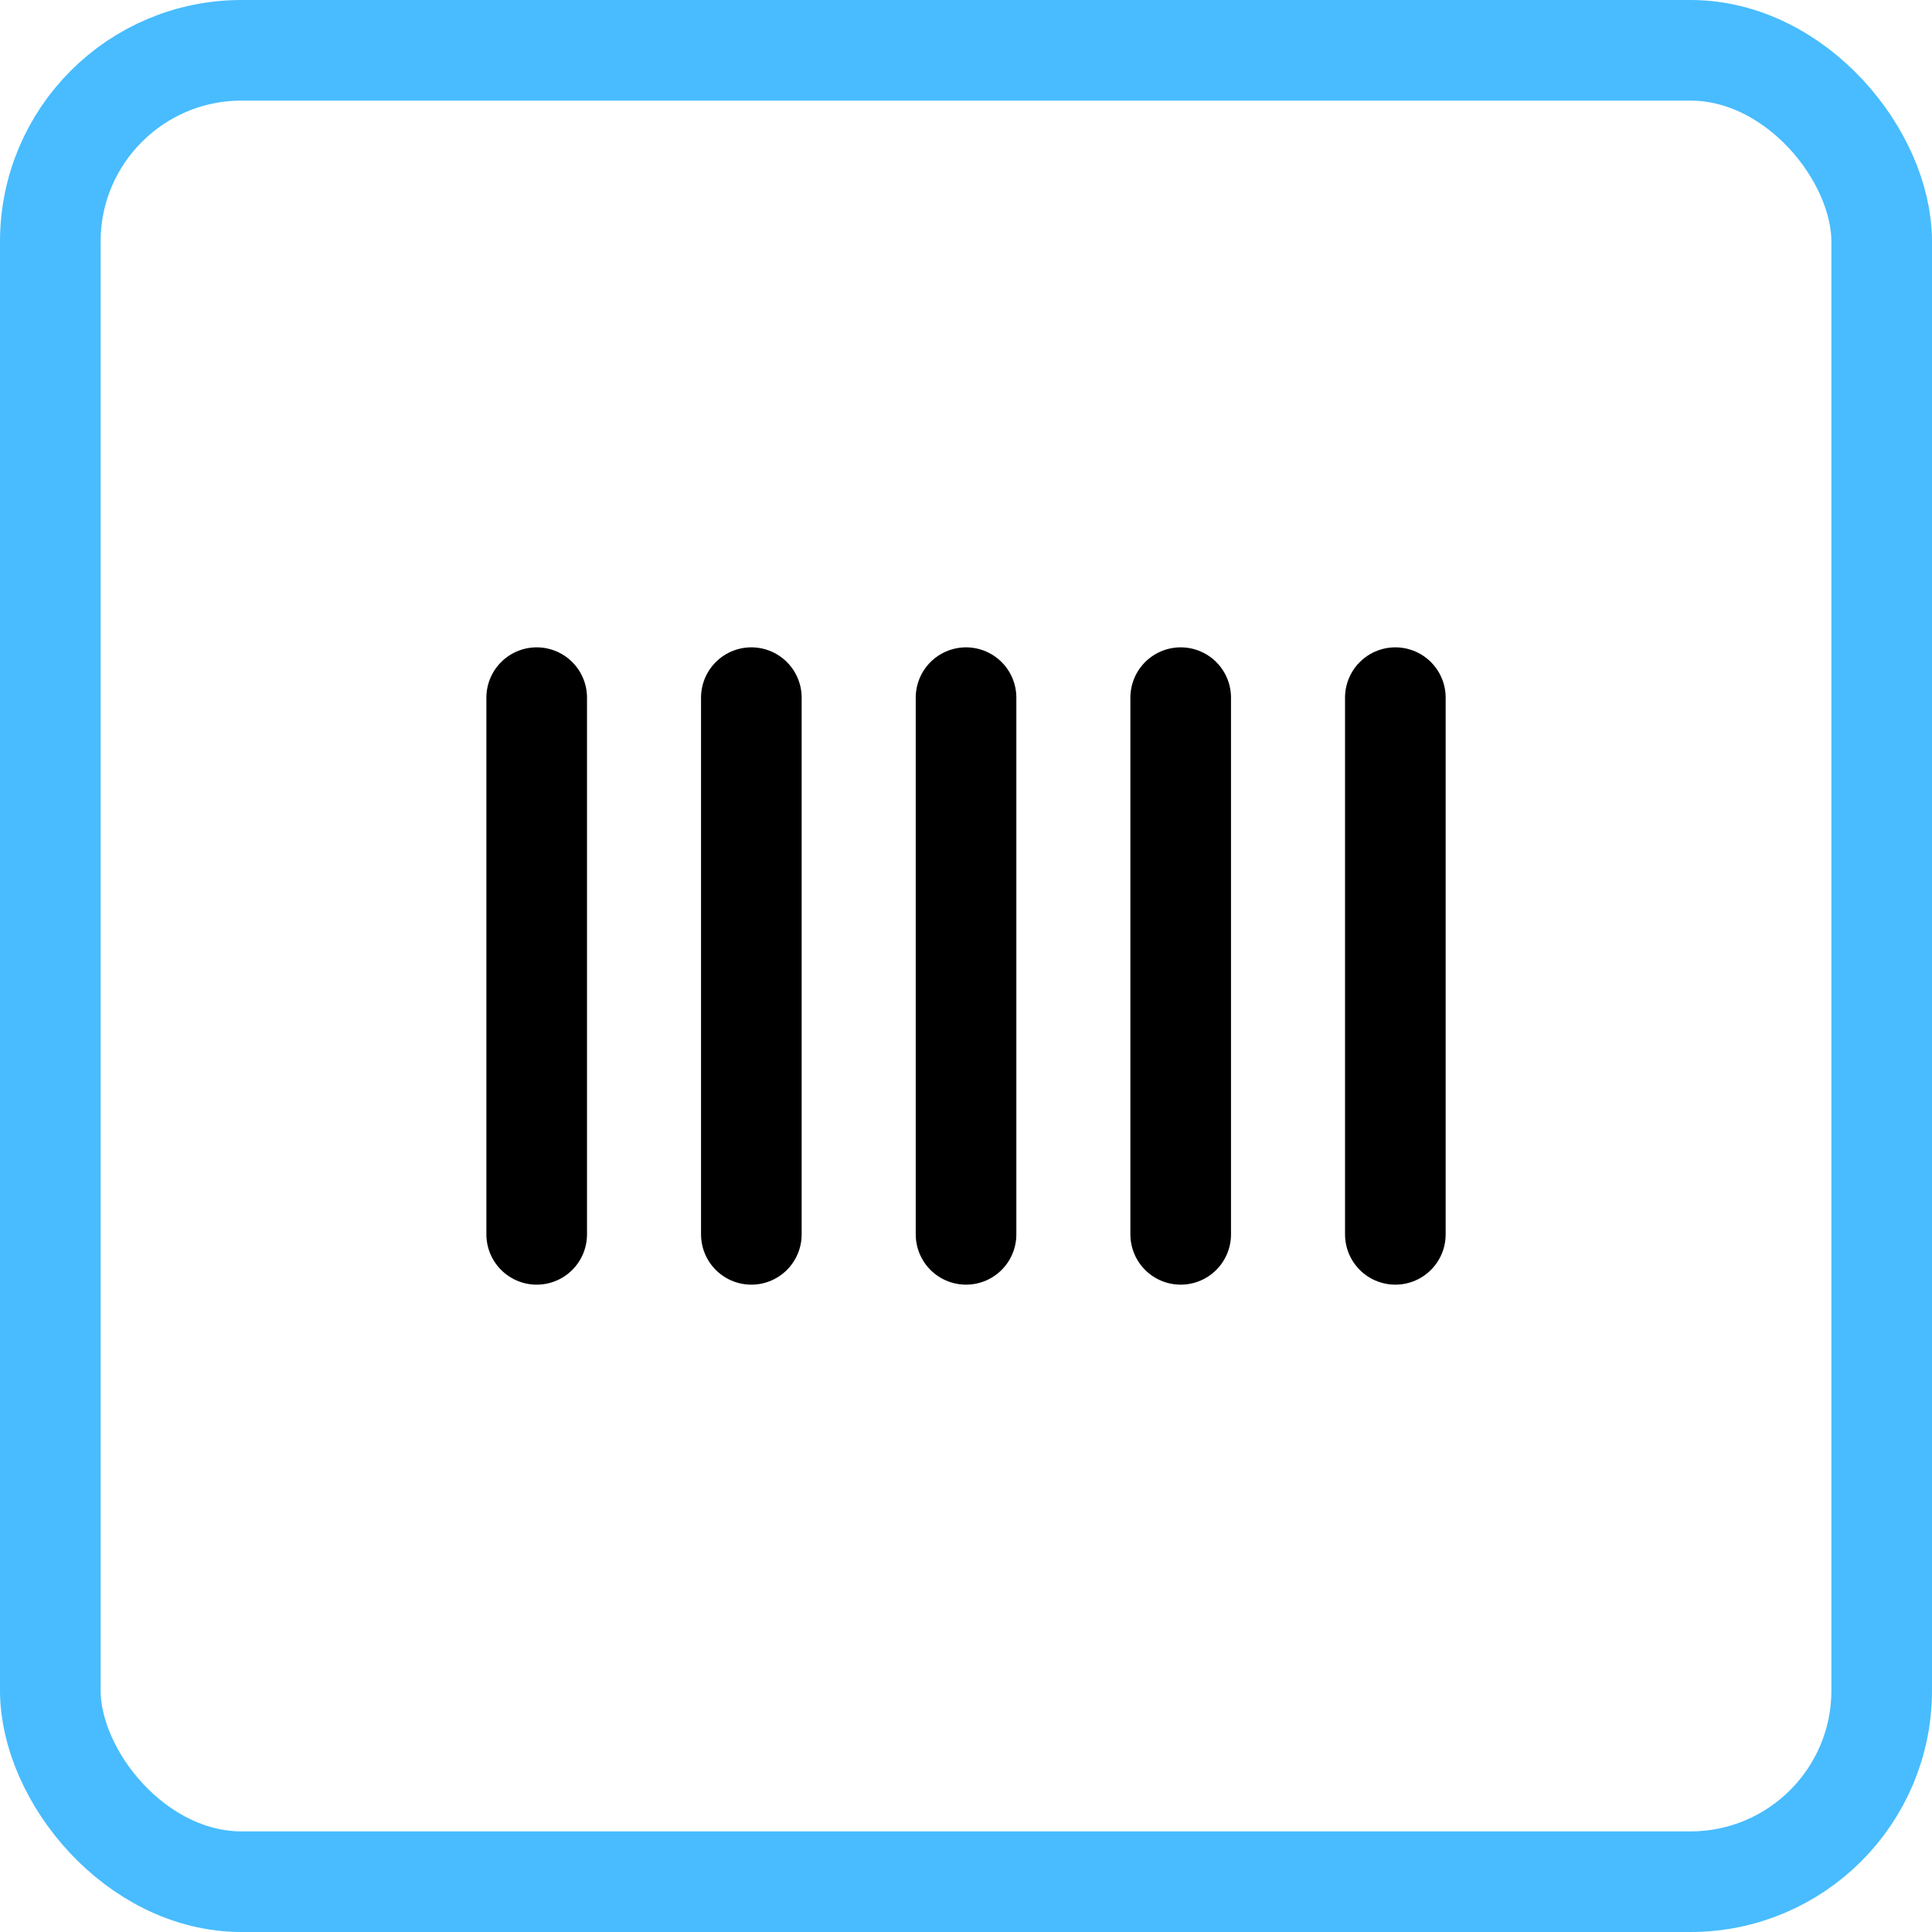 <svg width="48" height="48" viewBox="0 0 48 48" fill="none" xmlns="http://www.w3.org/2000/svg">
<path d="M18.667 17.333V29.333V30.667M24.001 17.333V29.333V30.667M29.334 17.333V29.333V30.667M34.667 17.333V29.333V30.667M13.334 17.333V29.333V30.667" stroke="black" stroke-width="2.5" stroke-linecap="round" stroke-linejoin="round"/>
<rect x="1.25" y="1.25" width="45.5" height="45.5" rx="4.75" stroke="#48BCFE" stroke-width="2.5"/>
</svg>
